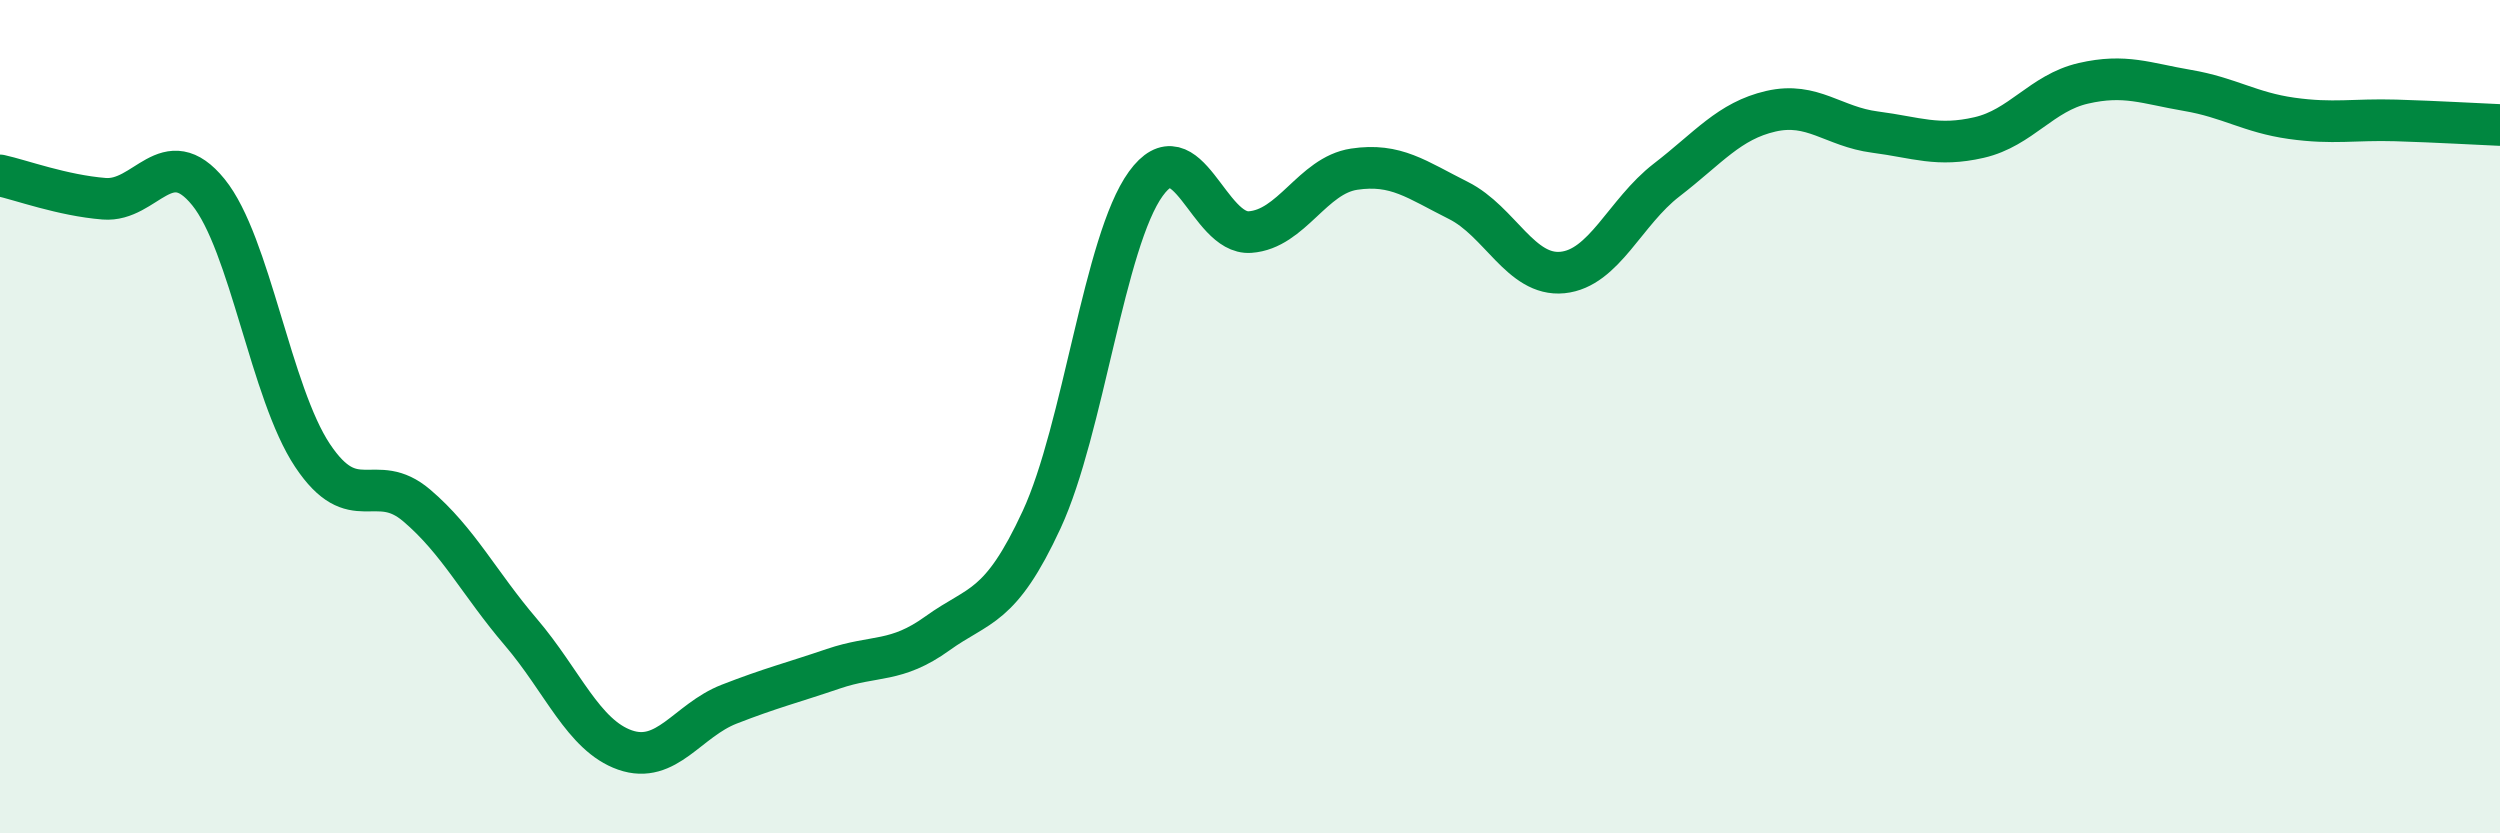 
    <svg width="60" height="20" viewBox="0 0 60 20" xmlns="http://www.w3.org/2000/svg">
      <path
        d="M 0,4.21 C 0.5,4.32 1.5,4.69 2.5,4.77 C 3.5,4.85 4,3.38 5,4.61 C 6,5.84 6.5,9.43 7.5,10.93 C 8.5,12.43 9,11.28 10,12.13 C 11,12.98 11.5,14 12.5,15.17 C 13.5,16.34 14,17.65 15,18 C 16,18.35 16.5,17.29 17.5,16.9 C 18.5,16.51 19,16.39 20,16.05 C 21,15.71 21.5,15.92 22.5,15.2 C 23.5,14.48 24,14.63 25,12.47 C 26,10.31 26.5,5.79 27.5,4.41 C 28.5,3.03 29,5.64 30,5.57 C 31,5.5 31.5,4.21 32.5,4.06 C 33.5,3.91 34,4.31 35,4.81 C 36,5.31 36.5,6.64 37.5,6.54 C 38.5,6.44 39,5.09 40,4.32 C 41,3.55 41.5,2.9 42.5,2.67 C 43.5,2.44 44,3.04 45,3.17 C 46,3.3 46.5,3.53 47.5,3.3 C 48.5,3.07 49,2.23 50,2 C 51,1.77 51.5,2 52.5,2.17 C 53.5,2.34 54,2.7 55,2.84 C 56,2.98 56.5,2.86 57.5,2.89 C 58.5,2.92 59.5,2.98 60,3L60 20L0 20Z"
        fill="#008740"
        opacity="0.1"
        stroke-linecap="round"
        stroke-linejoin="round"
      />
      <path
        d="M 0,4.21 C 0.5,4.32 1.5,4.69 2.5,4.77 C 3.5,4.85 4,3.38 5,4.61 C 6,5.84 6.5,9.43 7.5,10.93 C 8.5,12.43 9,11.28 10,12.13 C 11,12.98 11.5,14 12.5,15.17 C 13.5,16.34 14,17.65 15,18 C 16,18.35 16.5,17.29 17.5,16.9 C 18.5,16.51 19,16.39 20,16.05 C 21,15.71 21.5,15.92 22.5,15.2 C 23.5,14.48 24,14.63 25,12.47 C 26,10.31 26.5,5.79 27.5,4.41 C 28.5,3.03 29,5.64 30,5.57 C 31,5.5 31.5,4.21 32.5,4.06 C 33.5,3.91 34,4.31 35,4.81 C 36,5.31 36.5,6.64 37.5,6.54 C 38.5,6.44 39,5.09 40,4.32 C 41,3.55 41.5,2.9 42.5,2.67 C 43.5,2.44 44,3.04 45,3.17 C 46,3.3 46.5,3.53 47.5,3.3 C 48.5,3.07 49,2.23 50,2 C 51,1.77 51.5,2 52.5,2.17 C 53.5,2.34 54,2.7 55,2.84 C 56,2.98 56.5,2.86 57.5,2.89 C 58.5,2.92 59.5,2.98 60,3"
        stroke="#008740"
        stroke-width="1"
        fill="none"
        stroke-linecap="round"
        stroke-linejoin="round"
      />
    </svg>
  